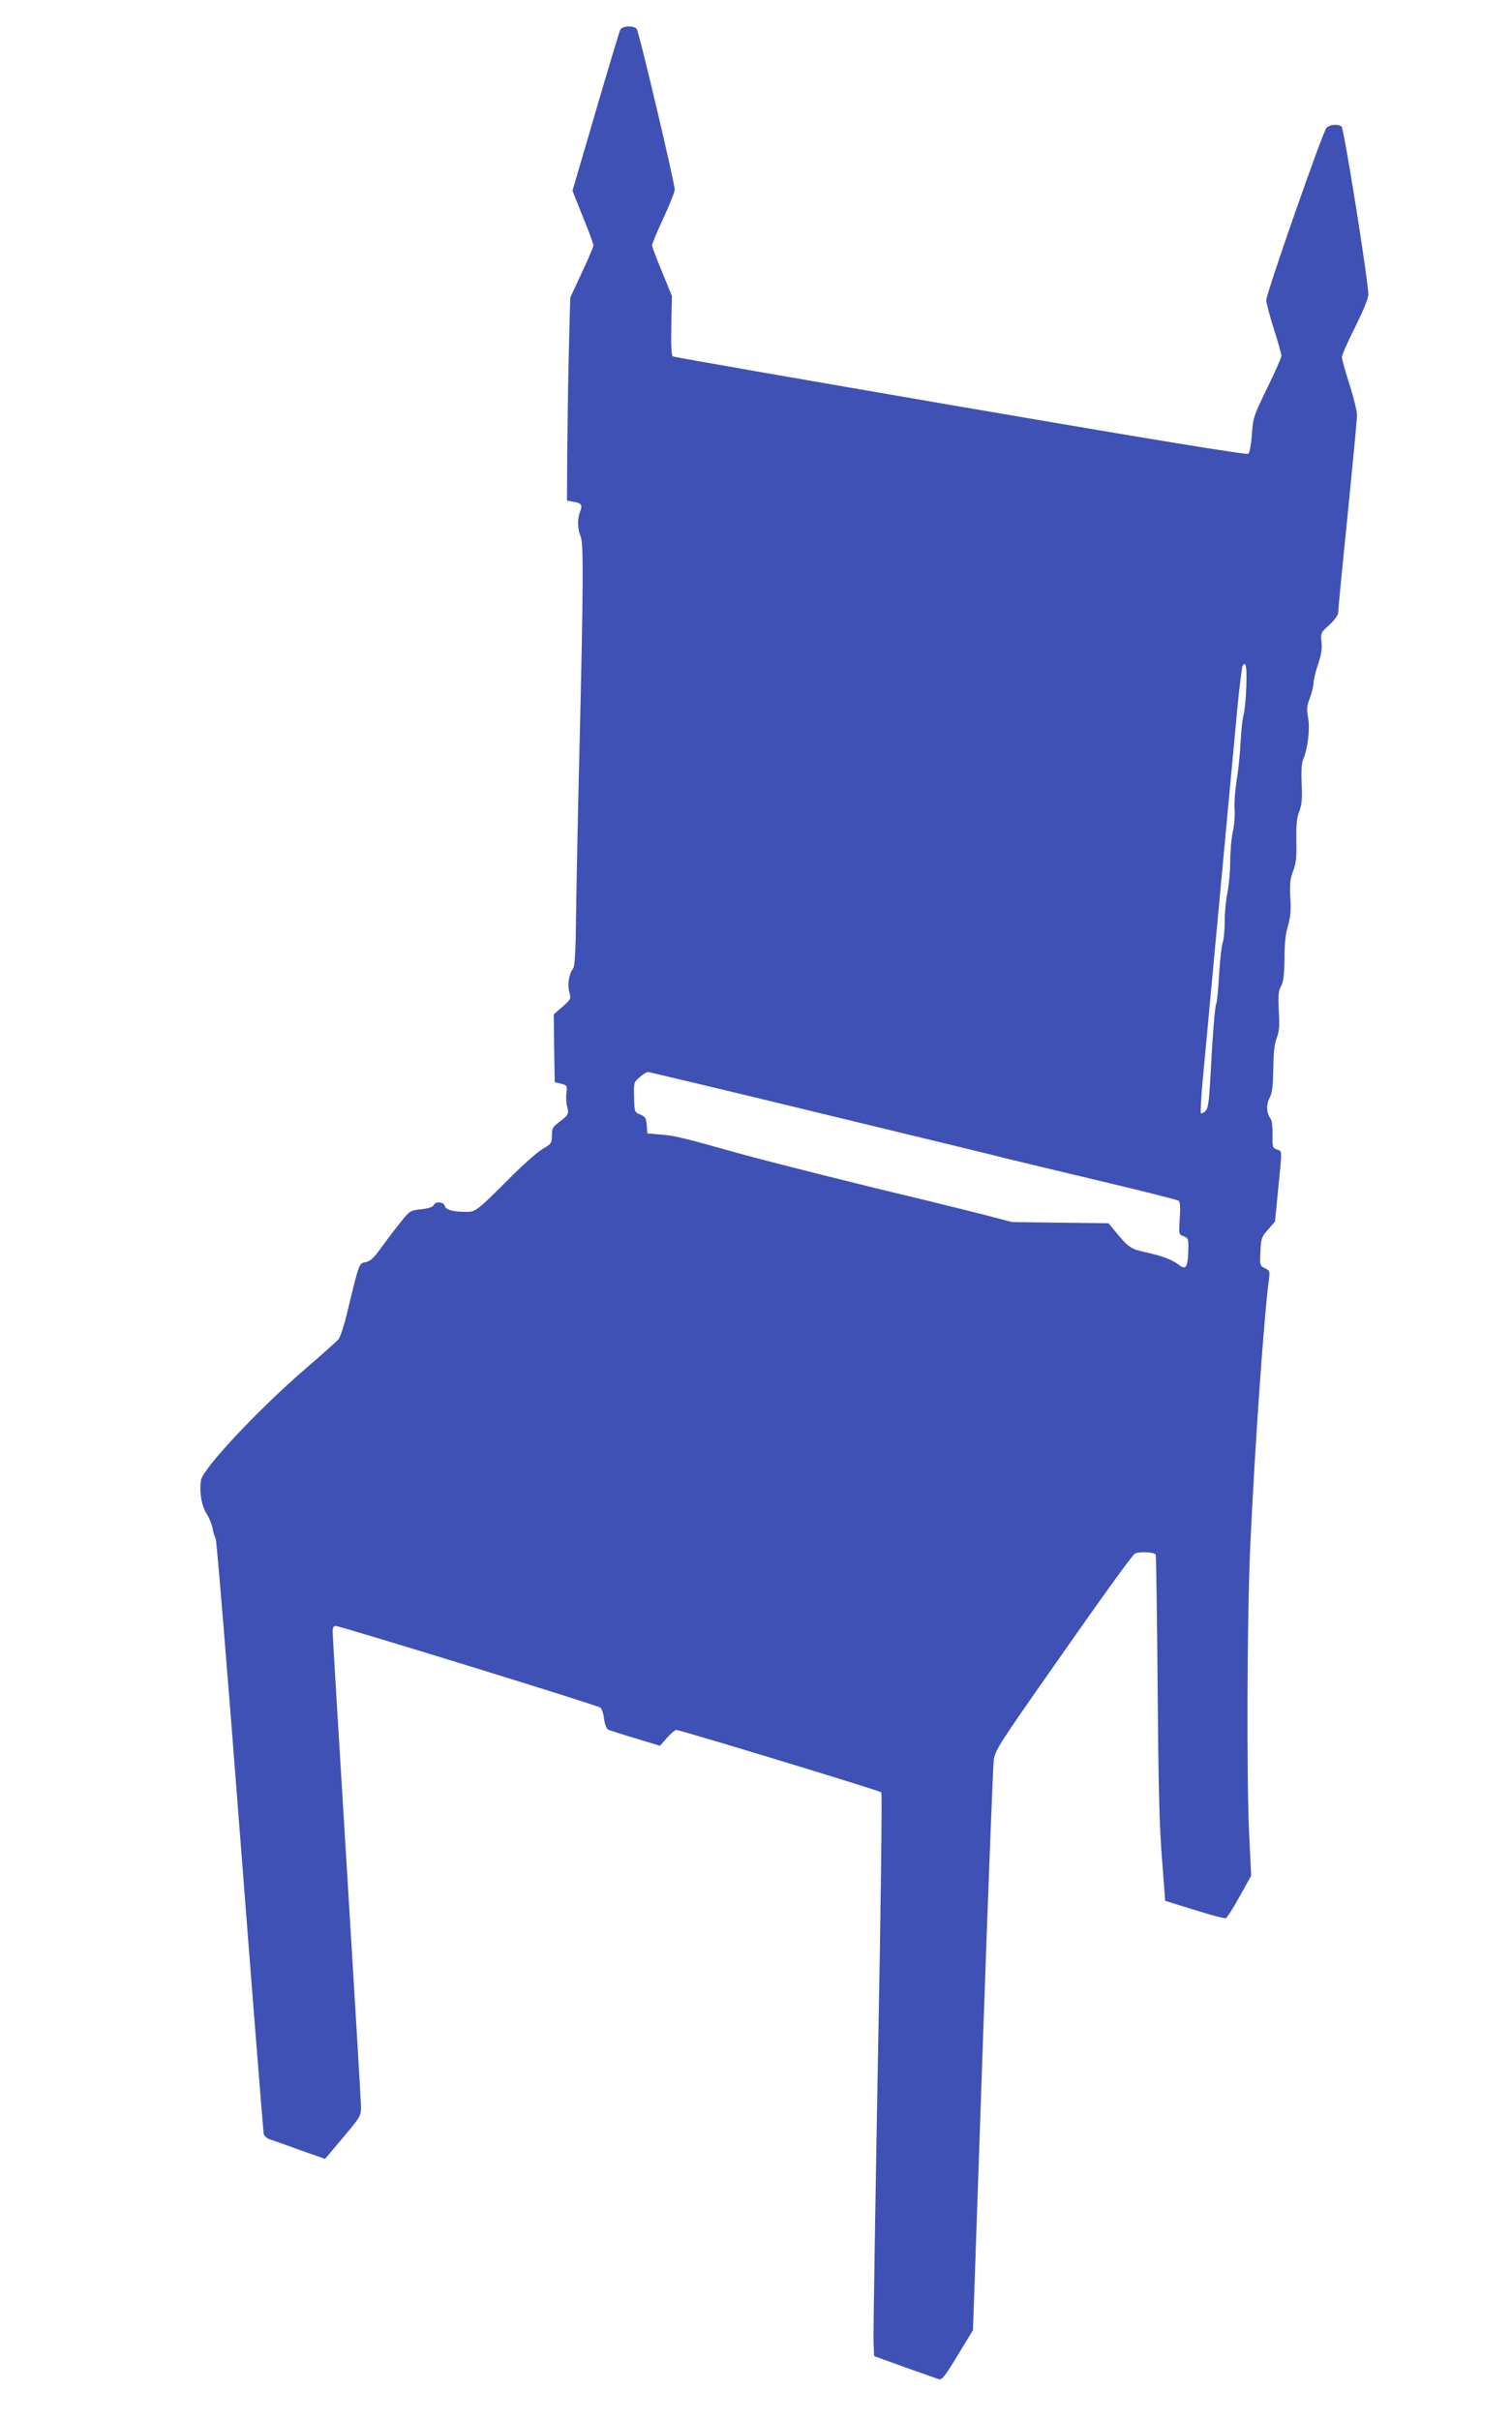 <?xml version="1.0" standalone="no"?>
<!DOCTYPE svg PUBLIC "-//W3C//DTD SVG 20010904//EN"
 "http://www.w3.org/TR/2001/REC-SVG-20010904/DTD/svg10.dtd">
<svg version="1.0" xmlns="http://www.w3.org/2000/svg"
 width="800pt" height="1280pt" viewBox="0 0 800 1280"
 preserveAspectRatio="xMidYMid meet">
<g transform="translate(0,1280) scale(0.1,-0.1)"
fill="#3f51b5" stroke="none">
<path d="M3282 12643 c-5 -10 -64 -206 -131 -435 l-122 -417 55 -138 c31 -75
56 -143 56 -151 0 -7 -28 -73 -62 -145 l-61 -132 -8 -315 c-4 -173 -7 -415 -8
-536 l-1 -222 35 -6 c43 -8 48 -17 34 -53 -15 -38 -13 -95 3 -130 16 -33 15
-254 -7 -1168 -7 -275 -16 -720 -19 -967 -2 -79 -7 -142 -13 -150 -22 -26 -32
-87 -21 -125 10 -37 9 -38 -36 -78 l-46 -40 2 -179 3 -180 34 -8 c32 -9 33
-11 28 -49 -3 -22 -1 -54 3 -70 12 -39 7 -48 -40 -83 -36 -27 -40 -34 -40 -72
0 -40 -3 -44 -47 -70 -27 -15 -98 -78 -159 -138 -191 -192 -197 -196 -247
-196 -70 0 -109 11 -114 32 -6 22 -51 25 -59 3 -4 -9 -27 -17 -66 -21 -59 -7
-60 -7 -112 -73 -29 -36 -74 -96 -101 -133 -38 -53 -56 -69 -81 -74 -35 -6
-33 -1 -100 -279 -15 -60 -34 -118 -43 -129 -9 -10 -90 -83 -181 -161 -246
-213 -534 -520 -546 -583 -11 -57 2 -137 29 -178 14 -22 28 -57 32 -79 4 -22
11 -45 16 -51 5 -6 63 -712 129 -1570 66 -857 123 -1568 125 -1580 3 -12 17
-25 37 -31 18 -6 90 -31 160 -57 l128 -45 95 113 c92 109 95 115 95 162 0 27
-34 596 -75 1264 -41 668 -75 1230 -75 1248 0 23 5 32 16 32 24 0 1387 -420
1401 -432 7 -6 16 -32 19 -59 4 -31 13 -53 23 -58 9 -4 74 -25 145 -46 l128
-39 37 42 c20 23 42 42 49 42 21 0 1076 -321 1085 -330 5 -4 -3 -644 -18
-1421 -14 -778 -25 -1447 -23 -1488 l3 -73 160 -58 c88 -31 169 -60 181 -64
18 -5 31 11 101 126 l81 133 51 1480 c28 814 55 1505 59 1535 7 51 27 83 277
440 287 411 452 640 469 652 19 13 106 9 111 -5 2 -6 7 -320 10 -697 4 -517 9
-740 23 -910 l17 -224 155 -48 c85 -27 160 -46 166 -44 6 2 39 54 73 115 l61
110 -10 203 c-15 300 -12 1161 5 1538 23 510 74 1239 100 1422 4 33 2 38 -22
50 -27 13 -28 15 -24 88 3 69 5 77 40 116 l37 43 17 173 c21 213 22 197 -7
208 -23 8 -24 13 -23 78 1 39 -3 75 -9 83 -23 28 -26 76 -7 111 14 26 18 58
20 153 1 85 6 133 18 165 14 36 16 65 11 144 -4 82 -2 104 12 130 13 24 17 57
18 146 0 79 6 133 19 174 13 46 16 81 12 149 -4 72 -1 98 15 140 16 42 19 73
17 162 -1 85 2 120 16 155 13 36 16 66 12 145 -3 69 0 109 9 131 24 56 36 161
25 219 -8 44 -7 61 10 104 10 28 19 64 19 79 0 16 11 60 24 99 17 51 22 83 18
118 -5 46 -4 49 42 90 26 24 46 52 46 63 0 12 22 243 50 514 27 271 50 510 50
532 0 21 -18 95 -40 163 -22 69 -40 134 -40 144 0 11 31 82 70 159 44 89 70
152 70 172 -1 75 -129 881 -142 889 -22 15 -64 10 -80 -8 -21 -24 -318 -875
-318 -910 0 -15 18 -84 40 -153 22 -69 40 -133 40 -142 0 -9 -34 -86 -75 -170
-72 -148 -75 -156 -81 -245 -4 -53 -12 -97 -19 -103 -8 -7 -485 71 -1523 249
-831 143 -1516 262 -1522 266 -8 5 -10 55 -8 164 l3 156 -52 127 c-29 69 -53
133 -53 141 0 8 27 72 60 143 33 71 60 139 60 151 0 35 -189 835 -201 850 -17
19 -76 17 -87 -4z m3312 -3476 c-2 -61 -8 -128 -14 -147 -6 -19 -13 -84 -16
-145 -3 -60 -12 -152 -21 -203 -8 -51 -13 -118 -11 -149 3 -31 -1 -86 -9 -122
-8 -36 -14 -108 -14 -159 0 -51 -7 -123 -14 -160 -8 -37 -15 -106 -15 -154 0
-48 -5 -99 -11 -115 -6 -15 -14 -92 -19 -169 -4 -78 -11 -147 -15 -154 -7 -11
-20 -175 -33 -427 -6 -96 -11 -126 -24 -140 -10 -9 -20 -14 -24 -11 -3 4 1 85
10 180 9 95 39 414 66 708 51 551 88 943 119 1277 11 105 22 196 26 202 17 28
23 -8 19 -112z m-2242 -2258 c502 -121 946 -229 987 -240 41 -10 257 -62 480
-115 223 -53 411 -100 417 -105 8 -7 10 -37 6 -94 -5 -84 -5 -85 21 -94 25
-10 26 -13 24 -80 -2 -83 -13 -100 -48 -72 -35 27 -86 47 -175 67 -82 18 -93
25 -164 112 l-35 42 -255 3 -255 3 -160 42 c-88 22 -230 57 -315 78 -313 74
-790 194 -965 242 -306 86 -348 96 -420 101 l-70 6 -3 43 c-3 38 -7 45 -34 57
-31 12 -31 13 -33 91 -2 77 -2 80 29 106 17 15 37 28 43 28 7 0 423 -99 925
-221z"/>
</g>
</svg>
